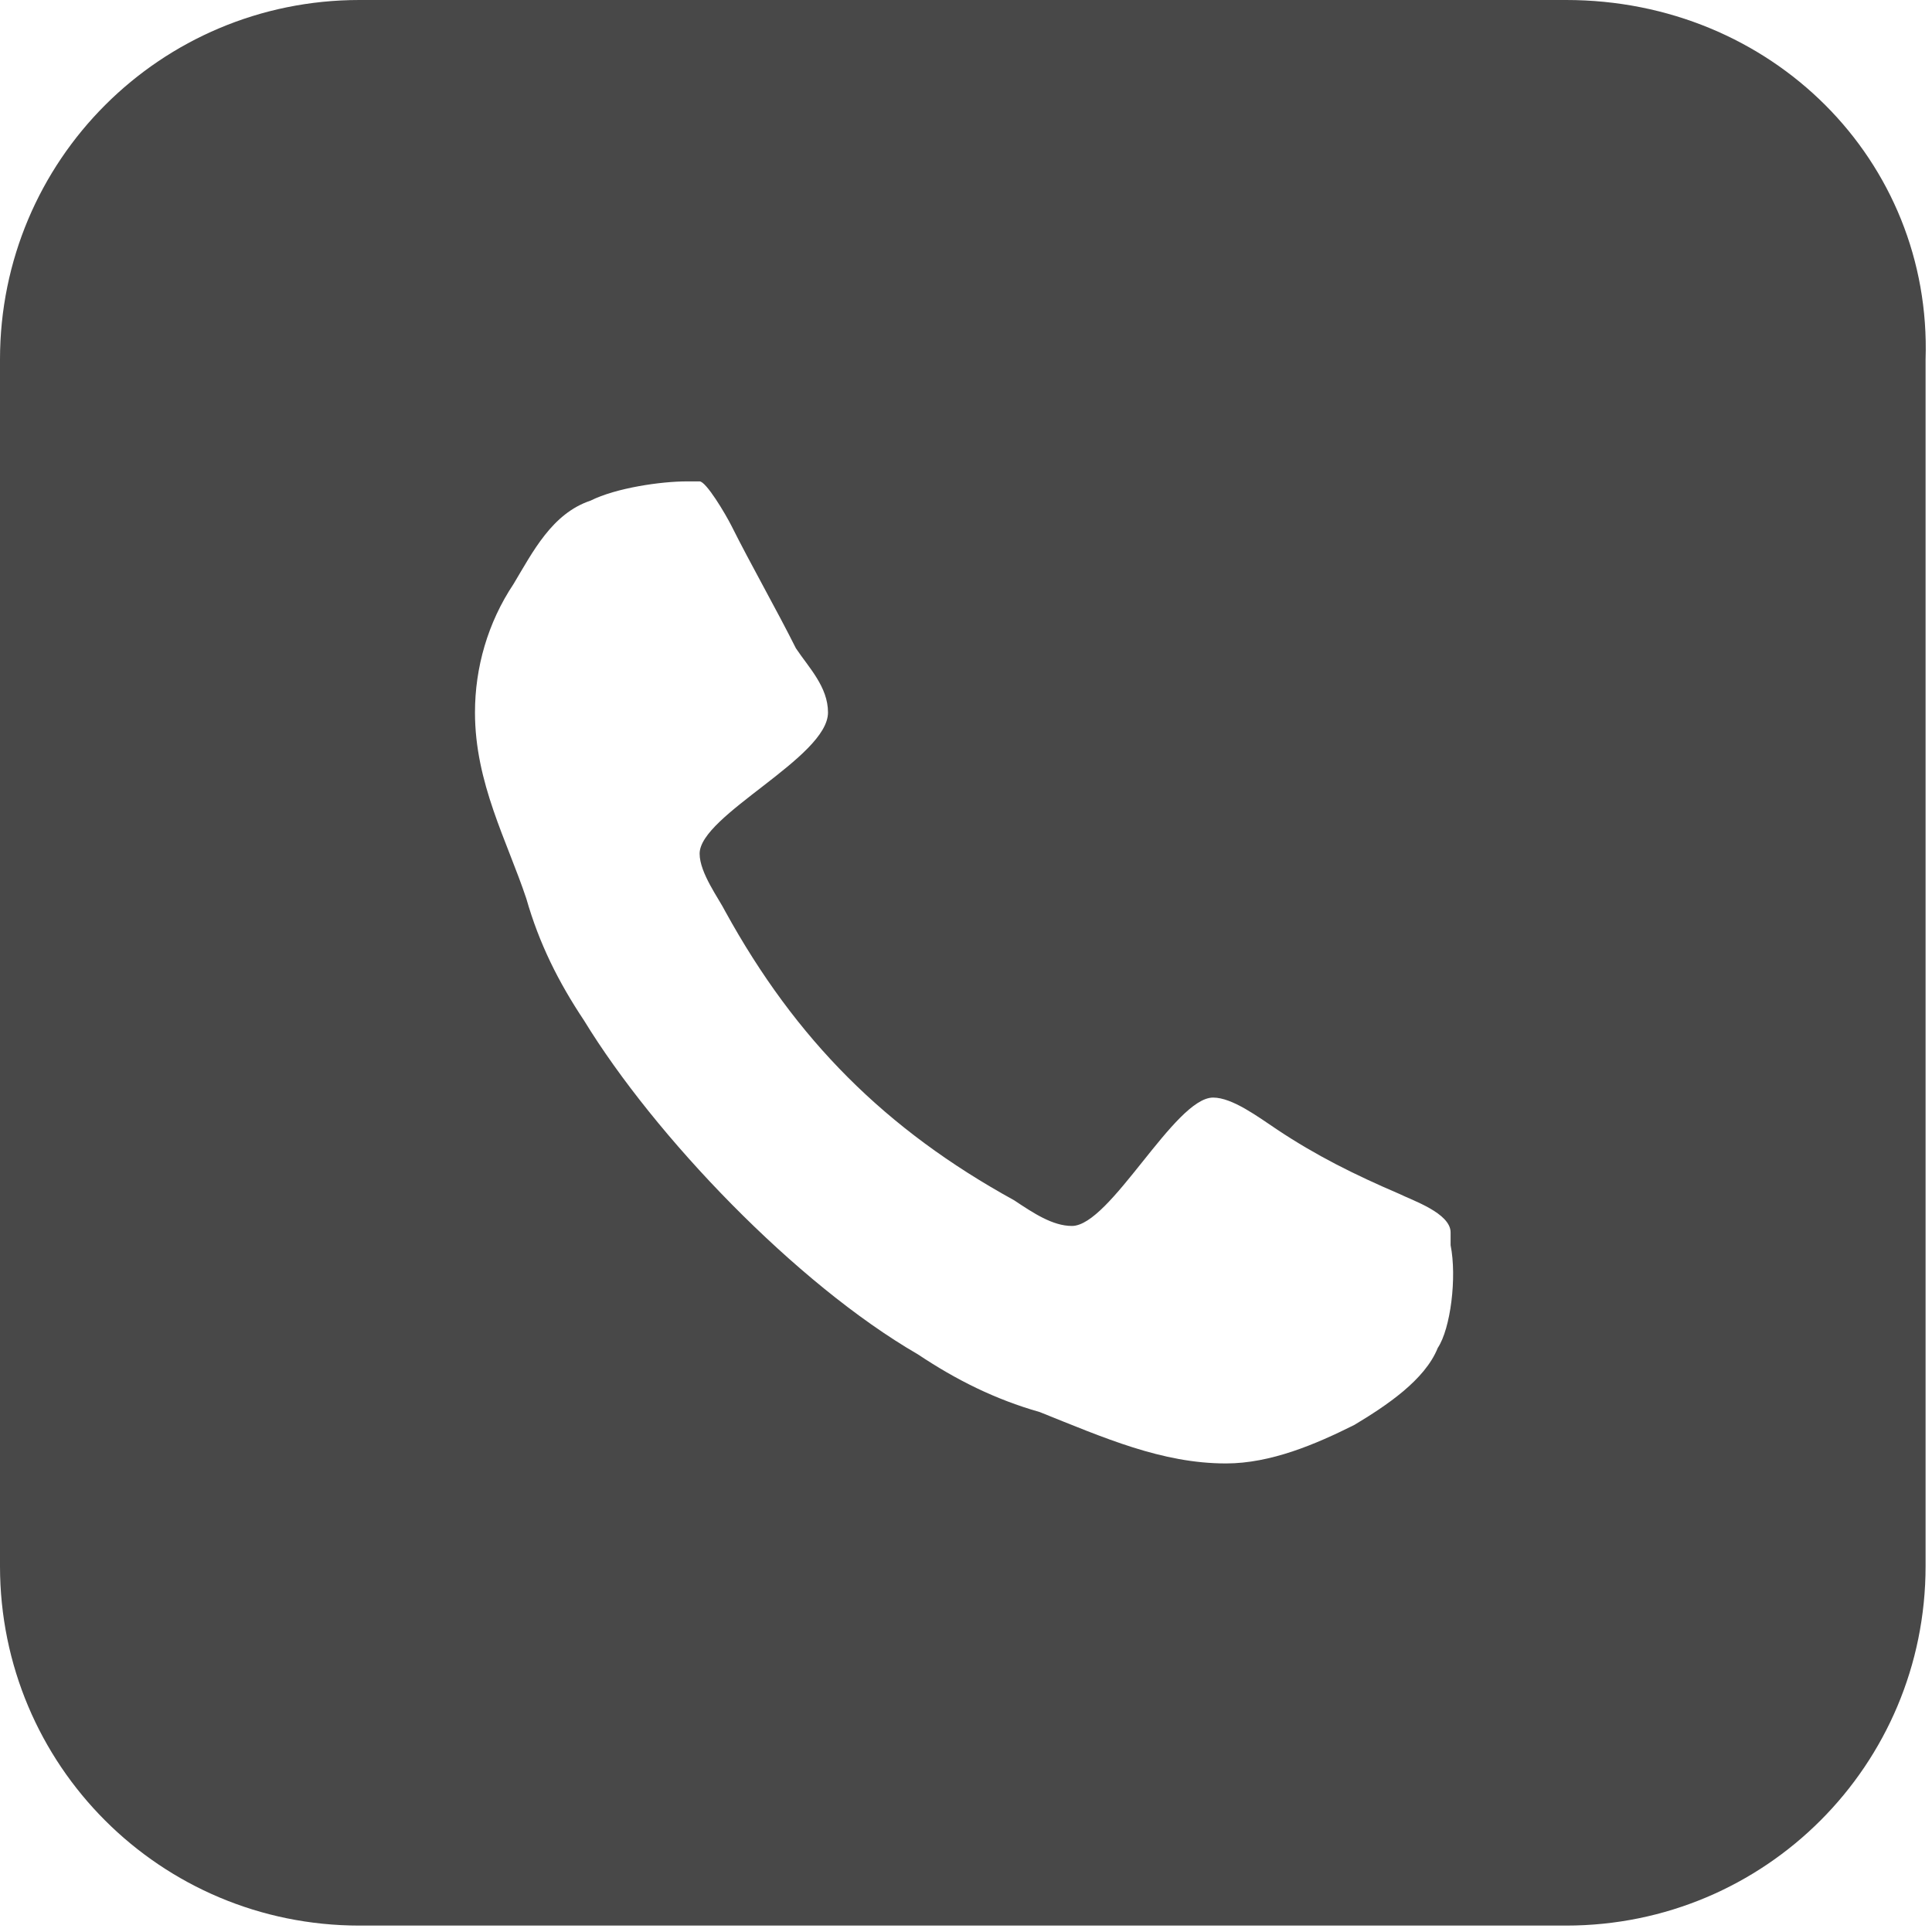 <svg xmlns="http://www.w3.org/2000/svg" xmlns:xlink="http://www.w3.org/1999/xlink" version="1.1" x="0px" y="0px" viewBox="0 0 30.1 30.1" enable-background="new 0 0 30.1 30.1" xml:space="preserve" style="fill: rgb(0, 0, 0);" original_string_length="2874" width="16.161px" height="16.161px">
<g id="__id22_smjl39iedg"><path id="__id23_smjl39iedg" d="M61.4,0H42.6C39.5,0,37,2.5,37,5.6v18.8c0,3.1,2.5,5.6,5.6,5.6h18.8c3.1,0,5.6-2.5,5.6-5.6  V5.6C67.1,2.5,64.6,0,61.4,0z M61.8,21c0,1-0.8,1.7-1.7,1.7H44c-1,0-1.7-0.8-1.7-1.7v-8.6c0.3,0.4,0.7,0.7,1.1,0.9  c1.8,1.2,3.6,2.5,5.4,3.8c0.9,0.7,2,1.5,3.2,1.5h0h0c1.2,0,2.3-0.8,3.2-1.5c1.8-1.3,3.6-2.5,5.4-3.8c0.4-0.3,0.8-0.6,1.1-0.9V21z   M59.9,12.1c-1.7,1.2-3.4,2.4-5.1,3.5c-0.7,0.5-1.9,1.5-2.8,1.5h0h0c-0.9,0-2.1-1-2.8-1.5c-1.7-1.2-3.4-2.4-5.1-3.5  c-0.8-0.5-1.9-1.8-1.9-2.7c0-1.1,0.6-2,1.7-2h16c0.9,0,1.7,0.8,1.7,1.7C61.8,10.3,60.9,11.4,59.9,12.1z" style="fill: rgb(72, 72, 72);"/></g>
<g id="__id24_smjl39iedg">
	<g id="__id25_smjl39iedg"><path id="__id26_smjl39iedg" d="M91.5,8.9c-1.6,0-2.9,1.3-2.9,2.9c0,0.1,0.1,0.3,0.3,0.3c0.1,0,0.3-0.1,0.3-0.3   c0-1.3,1.1-2.4,2.4-2.4c0.1,0,0.3-0.1,0.3-0.3C91.8,9.1,91.7,8.9,91.5,8.9z" style="fill: rgb(72, 72, 72);"/></g>
	<g id="__id27_smjl39iedg"><path id="__id28_smjl39iedg" d="M100.9,0H82.1c-3.1,0-5.6,2.5-5.6,5.6v18.8c0,3.1,2.5,5.6,5.6,5.6h18.8   c3.1,0,5.6-2.5,5.6-5.6V5.6C106.6,2.5,104.1,0,100.9,0z M92.6,21.9c0,0.3-0.2,0.5-0.5,0.5H91c-0.3,0-0.5-0.2-0.5-0.5v-5.4   c0.3,0.1,0.7,0.1,1.1,0.1s0.7,0,1.1-0.1V21.9z M91.5,16.1c-2.3,0-4.2-1.9-4.2-4.2s1.9-4.2,4.2-4.2s4.2,1.9,4.2,4.2   S93.9,16.1,91.5,16.1z" style="fill: rgb(72, 72, 72);"/></g>
</g>
<g id="__id29_smjl39iedg"><path id="__id30_smjl39iedg" d="M24.4,0H5.6C2.5,0,0,2.5,0,5.6v18.8c0,3.1,2.5,5.6,5.6,5.6h18.8c3.1,0,5.6-2.5,5.6-5.6V5.6  C30.1,2.5,27.6,0,24.4,0z M22.4,21c-0.2,0.5-0.8,0.9-1.3,1.2c-0.6,0.3-1.3,0.6-2,0.6c-1,0-1.9-0.4-2.9-0.8c-0.7-0.2-1.3-0.5-1.9-0.9  c-1.9-1.1-4.1-3.4-5.2-5.2c-0.4-0.6-0.7-1.2-0.9-1.9c-0.3-0.9-0.8-1.8-0.8-2.9c0-0.7,0.2-1.4,0.6-2c0.3-0.5,0.6-1.1,1.2-1.3  c0.4-0.2,1.1-0.3,1.5-0.3c0.1,0,0.2,0,0.2,0C11,7.5,11.3,8,11.4,8.2c0.3,0.6,0.7,1.3,1,1.9c0.2,0.3,0.5,0.6,0.5,1c0,0.7-2,1.6-2,2.2  c0,0.3,0.3,0.7,0.4,0.9c1.1,2,2.5,3.4,4.5,4.5c0.3,0.2,0.6,0.4,0.9,0.4c0.6,0,1.6-2,2.2-2c0.3,0,0.7,0.3,1,0.5  c0.6,0.4,1.2,0.7,1.9,1c0.2,0.1,0.8,0.3,0.8,0.6c0,0.1,0,0.2,0,0.2C22.7,19.9,22.6,20.7,22.4,21z" style="fill: rgb(72, 72, 72);"/></g>
<g id="__id31_smjl39iedg"><path id="__id32_smjl39iedg" d="M139.4,0h-18.8c-3.1,0-5.6,2.5-5.6,5.6v18.8c0,3.1,2.5,5.6,5.6,5.6h18.8  c3.1,0,5.6-2.5,5.6-5.6V5.6C145.1,2.5,142.6,0,139.4,0z M125.8,22.5h-3.3v-10h3.3V22.5z M124.1,11.1L124.1,11.1  c-1.1,0-1.9-0.8-1.9-1.7c0-1,0.7-1.7,1.9-1.7c1.1,0,1.9,0.7,1.9,1.7C126,10.3,125.3,11.1,124.1,11.1z M137.8,22.5h-3.3v-5.4  c0-1.3-0.5-2.3-1.7-2.3c-0.9,0-1.5,0.6-1.7,1.2c-0.1,0.2-0.1,0.5-0.1,0.8v5.6h-3.3c0-9.1,0-10,0-10h3.3v1.4c0.4-0.7,1.2-1.7,3-1.7  c2.2,0,3.8,1.4,3.8,4.5V22.5z" style="fill: rgb(72, 72, 72);"/></g>
</svg>